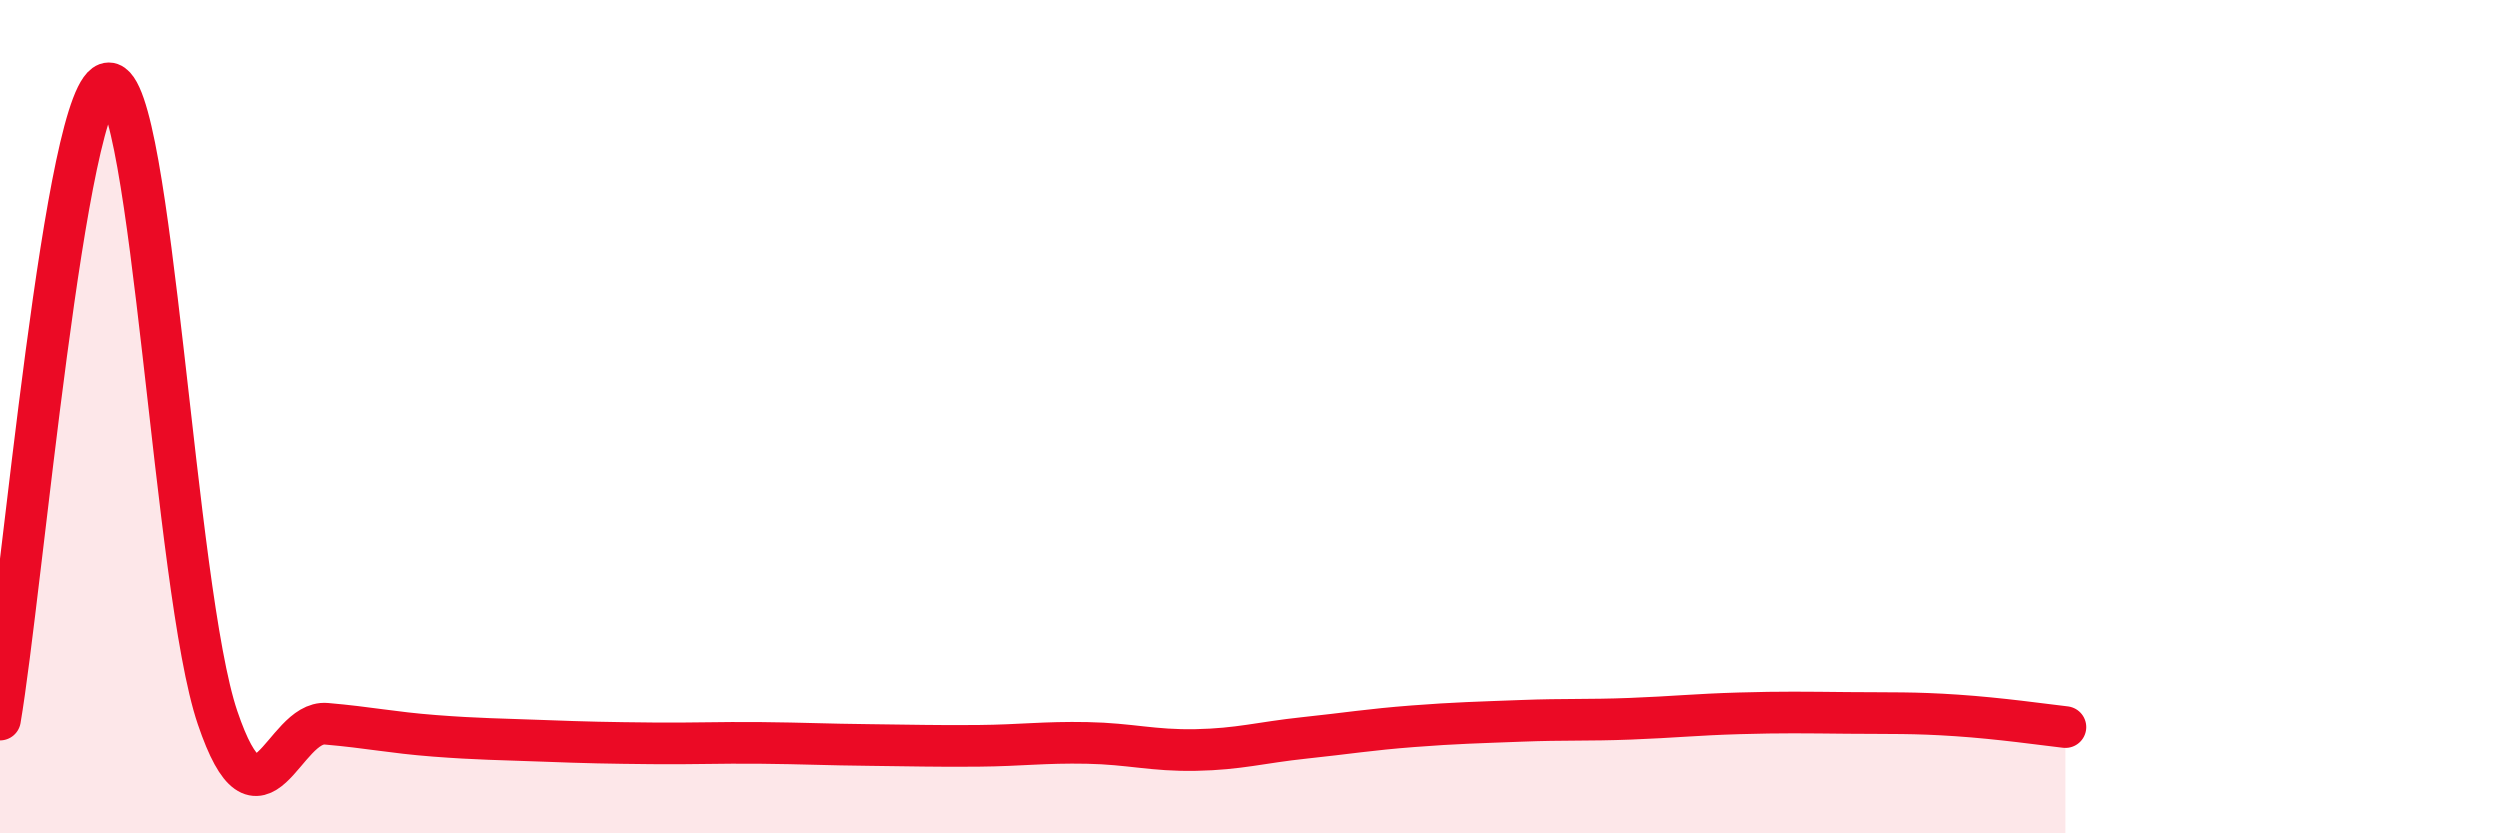 
    <svg width="60" height="20" viewBox="0 0 60 20" xmlns="http://www.w3.org/2000/svg">
      <path
        d="M 0,17.27 C 0.52,14.22 1.57,2.01 2.61,2 C 3.65,1.99 4.18,14.15 5.22,17.22 C 6.26,20.29 6.79,17.28 7.83,17.37 C 8.87,17.46 9.39,17.58 10.43,17.66 C 11.47,17.74 12,17.74 13.04,17.78 C 14.08,17.82 14.61,17.83 15.65,17.84 C 16.69,17.85 17.22,17.82 18.26,17.83 C 19.3,17.84 19.83,17.87 20.87,17.88 C 21.91,17.89 22.44,17.91 23.48,17.9 C 24.52,17.89 25.05,17.81 26.09,17.83 C 27.13,17.85 27.66,18.02 28.7,18 C 29.74,17.98 30.26,17.82 31.3,17.71 C 32.34,17.6 32.87,17.51 33.91,17.43 C 34.95,17.35 35.48,17.34 36.52,17.3 C 37.56,17.26 38.09,17.29 39.13,17.25 C 40.17,17.21 40.7,17.15 41.74,17.12 C 42.78,17.09 43.31,17.1 44.35,17.11 C 45.39,17.12 45.92,17.1 46.96,17.17 C 48,17.24 49.05,17.39 49.57,17.45L49.57 20L0 20Z"
        fill="#EB0A25"
        opacity="0.1"
        stroke-linecap="round"
        stroke-linejoin="round"
      />
      <path
        d="M 0,17.27 C 0.52,14.22 1.57,2.01 2.61,2 C 3.65,1.99 4.18,14.15 5.22,17.22 C 6.26,20.29 6.79,17.28 7.83,17.37 C 8.87,17.46 9.39,17.58 10.43,17.66 C 11.47,17.74 12,17.74 13.04,17.78 C 14.08,17.82 14.61,17.83 15.65,17.84 C 16.69,17.85 17.22,17.82 18.26,17.83 C 19.3,17.84 19.83,17.87 20.87,17.88 C 21.91,17.89 22.44,17.91 23.48,17.9 C 24.52,17.89 25.05,17.81 26.09,17.83 C 27.13,17.85 27.66,18.02 28.7,18 C 29.74,17.98 30.26,17.82 31.3,17.71 C 32.34,17.6 32.87,17.51 33.91,17.43 C 34.95,17.35 35.48,17.34 36.52,17.3 C 37.56,17.26 38.09,17.29 39.13,17.25 C 40.17,17.21 40.7,17.15 41.74,17.12 C 42.78,17.09 43.31,17.1 44.35,17.11 C 45.39,17.12 45.92,17.1 46.96,17.17 C 48,17.24 49.05,17.39 49.57,17.45"
        stroke="#EB0A25"
        stroke-width="1"
        fill="none"
        stroke-linecap="round"
        stroke-linejoin="round"
      />
    </svg>
  